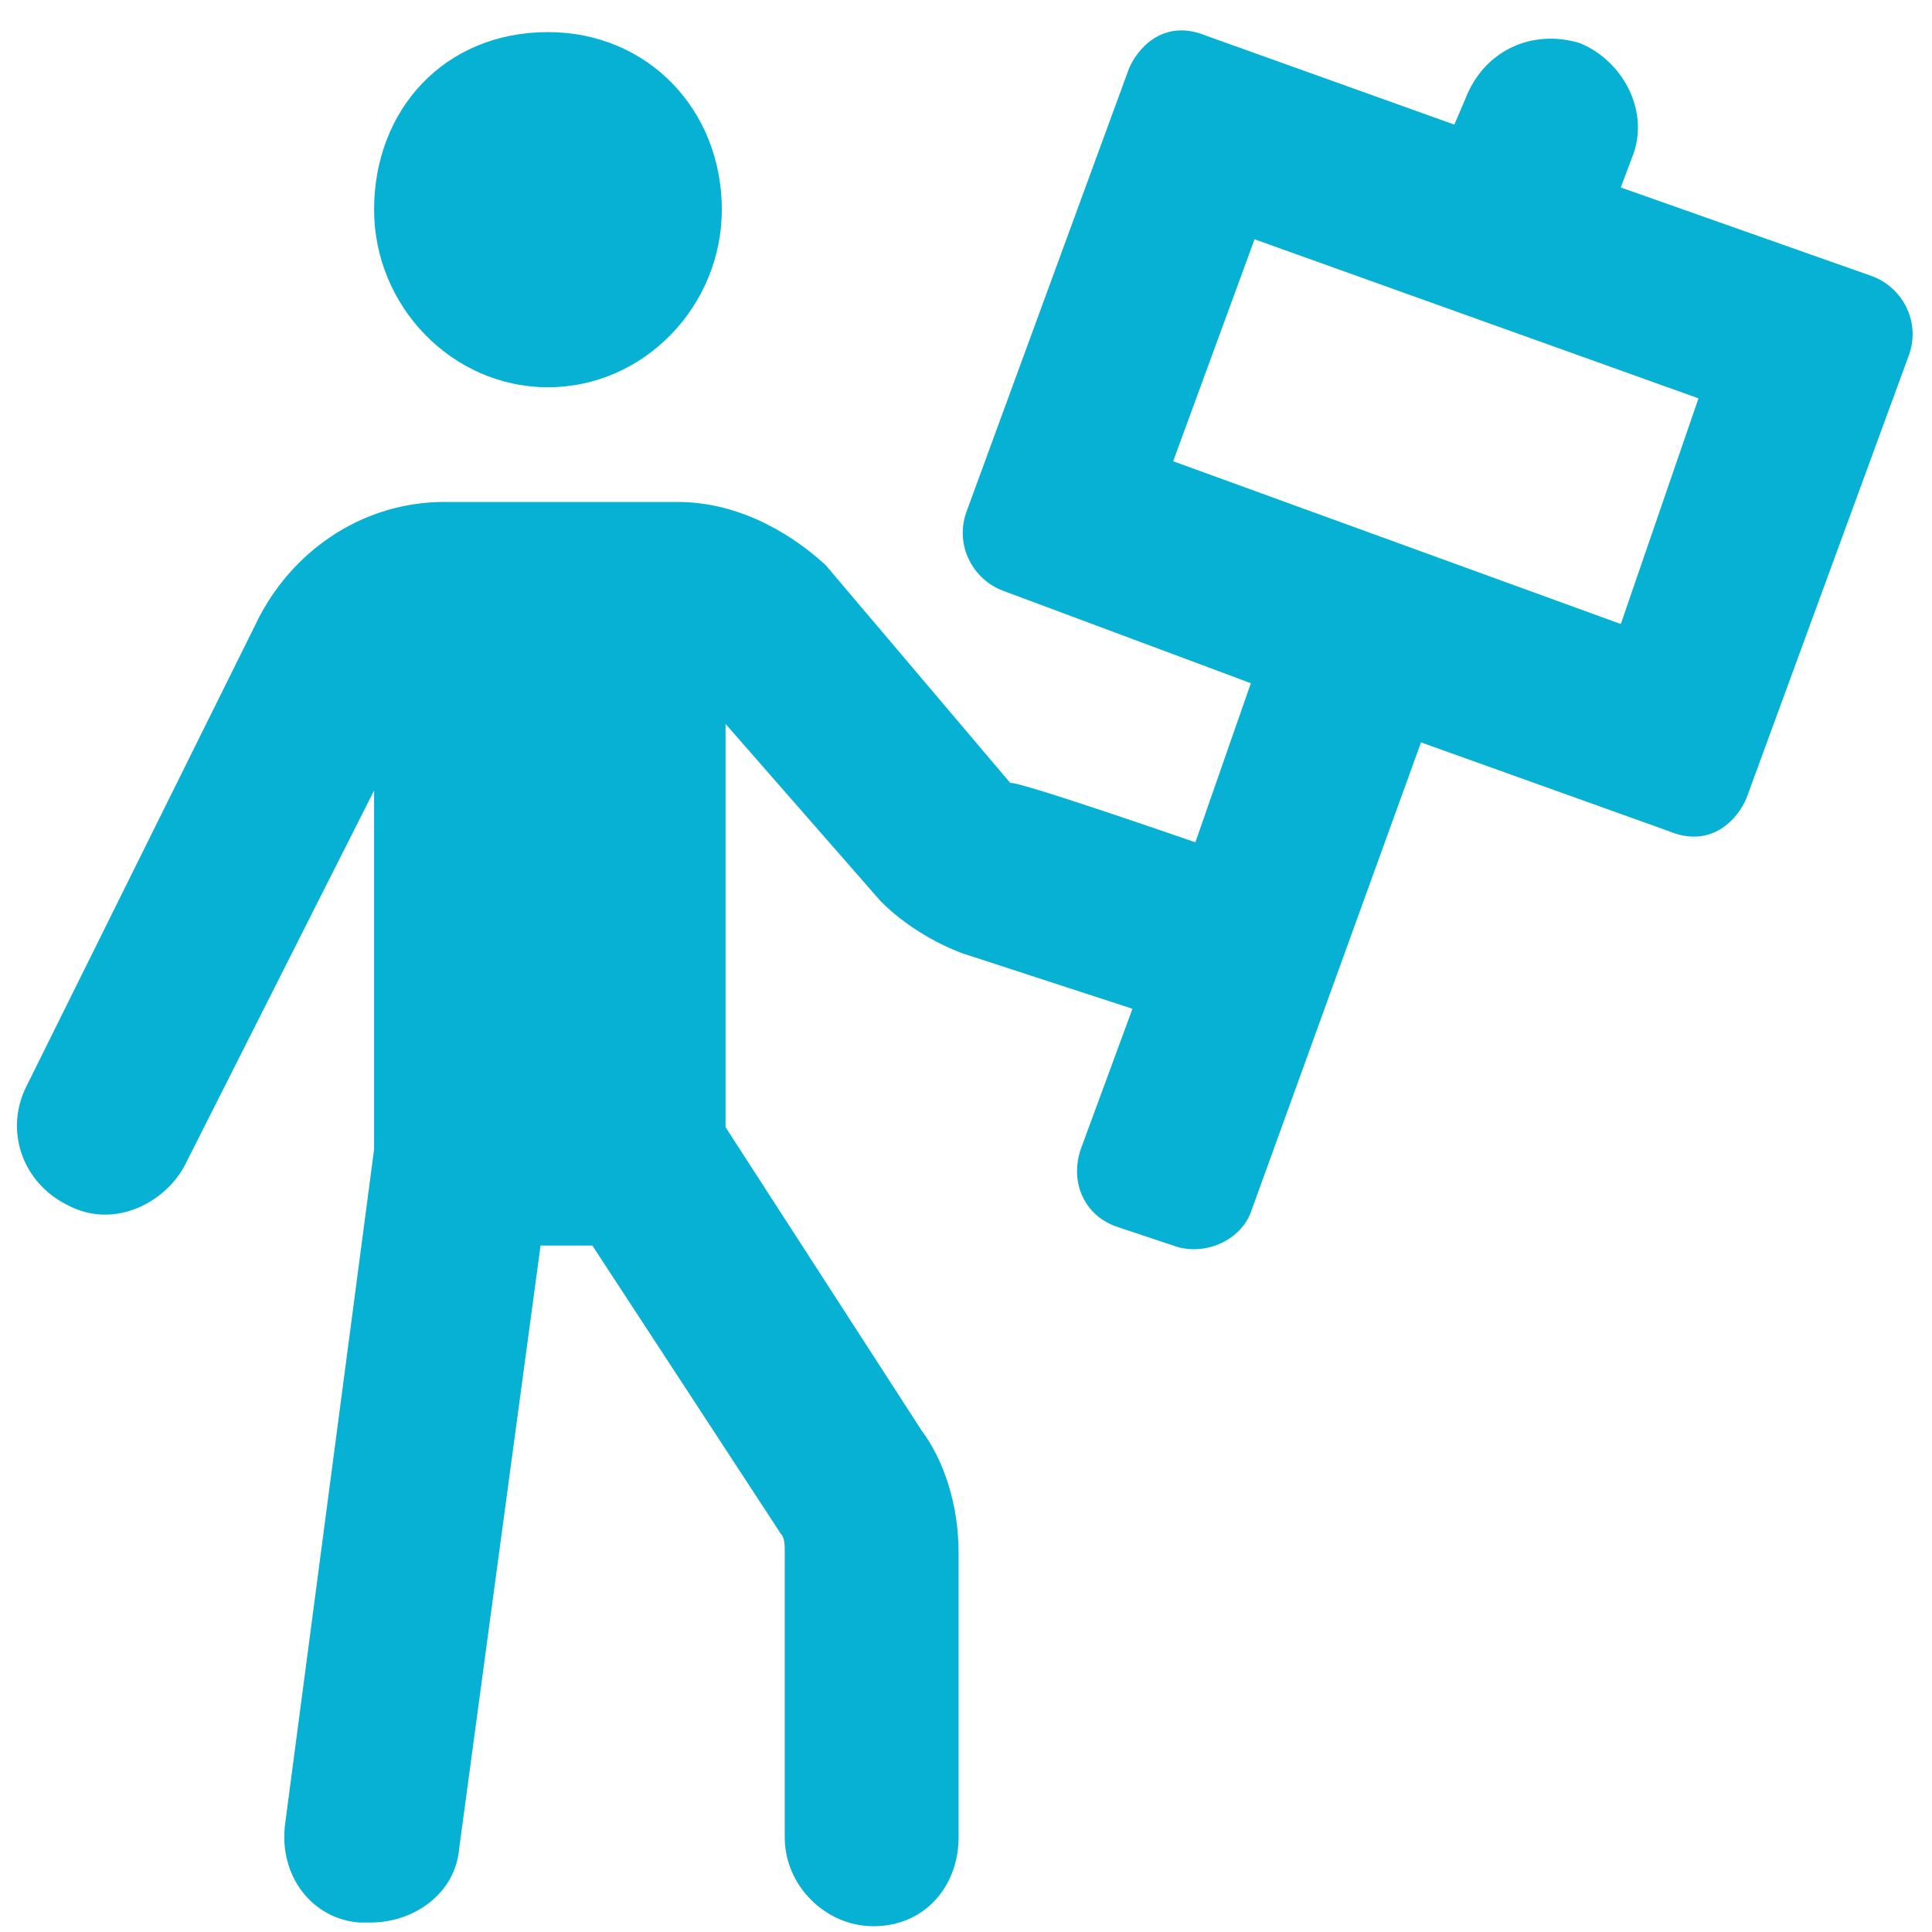 <svg width="102" height="102" viewBox="0 0 102 102" fill="none" xmlns="http://www.w3.org/2000/svg">
<path d="M28.93 20.445C23.852 20.445 19.75 16.148 19.75 11.07C19.75 5.797 23.461 1.695 28.93 1.695C34.203 1.695 38.109 5.797 38.109 11.07C38.109 16.148 34.008 20.445 28.93 20.445ZM98.852 14.586C100.414 15.172 101.391 16.93 100.805 18.688L92.211 42.125C91.82 43.102 90.453 44.859 88.109 43.883L75.023 39.195L66.039 64C65.453 65.562 63.5 66.344 61.938 65.758L59.008 64.781C57.25 64.195 56.469 62.438 57.055 60.68L59.789 53.258L50.805 50.328C49.242 49.742 47.68 48.766 46.508 47.594L38.305 38.219V59.508L48.656 75.523C49.828 77.086 50.609 79.43 50.609 81.969V97.008C50.609 99.547 48.852 101.695 46.117 101.695C43.578 101.695 41.43 99.547 41.43 97.008V81.969C41.43 81.578 41.43 81.188 41.234 80.992L31.273 65.758H28.539L24.242 97.594C24.047 99.938 21.898 101.5 19.555 101.5C19.359 101.5 19.164 101.5 18.969 101.5C16.43 101.305 14.672 98.961 15.062 96.227L19.75 60.68V41.734L9.789 61.461C8.812 63.414 6.078 64.977 3.539 63.609C1.195 62.438 0.219 59.703 1.391 57.359L13.695 32.555C15.648 28.844 19.359 26.5 23.461 26.5H35.766C38.695 26.5 41.43 27.867 43.578 29.82L53.344 41.344C53.539 41.148 63.109 44.469 63.109 44.469L66.039 36.07L52.953 31.188C51.391 30.602 50.414 28.844 51 27.086L59.594 3.648C59.984 2.672 61.352 0.914 63.695 1.891L76.781 6.578L77.367 5.211C78.344 2.672 80.883 1.5 83.422 2.281C85.766 3.258 87.133 5.992 86.156 8.336L85.57 9.898L98.852 14.586ZM85.57 32.945L89.672 21.031L66.234 12.633L61.938 24.352L85.57 32.945Z" fill="#07B1D4"/>
</svg>
